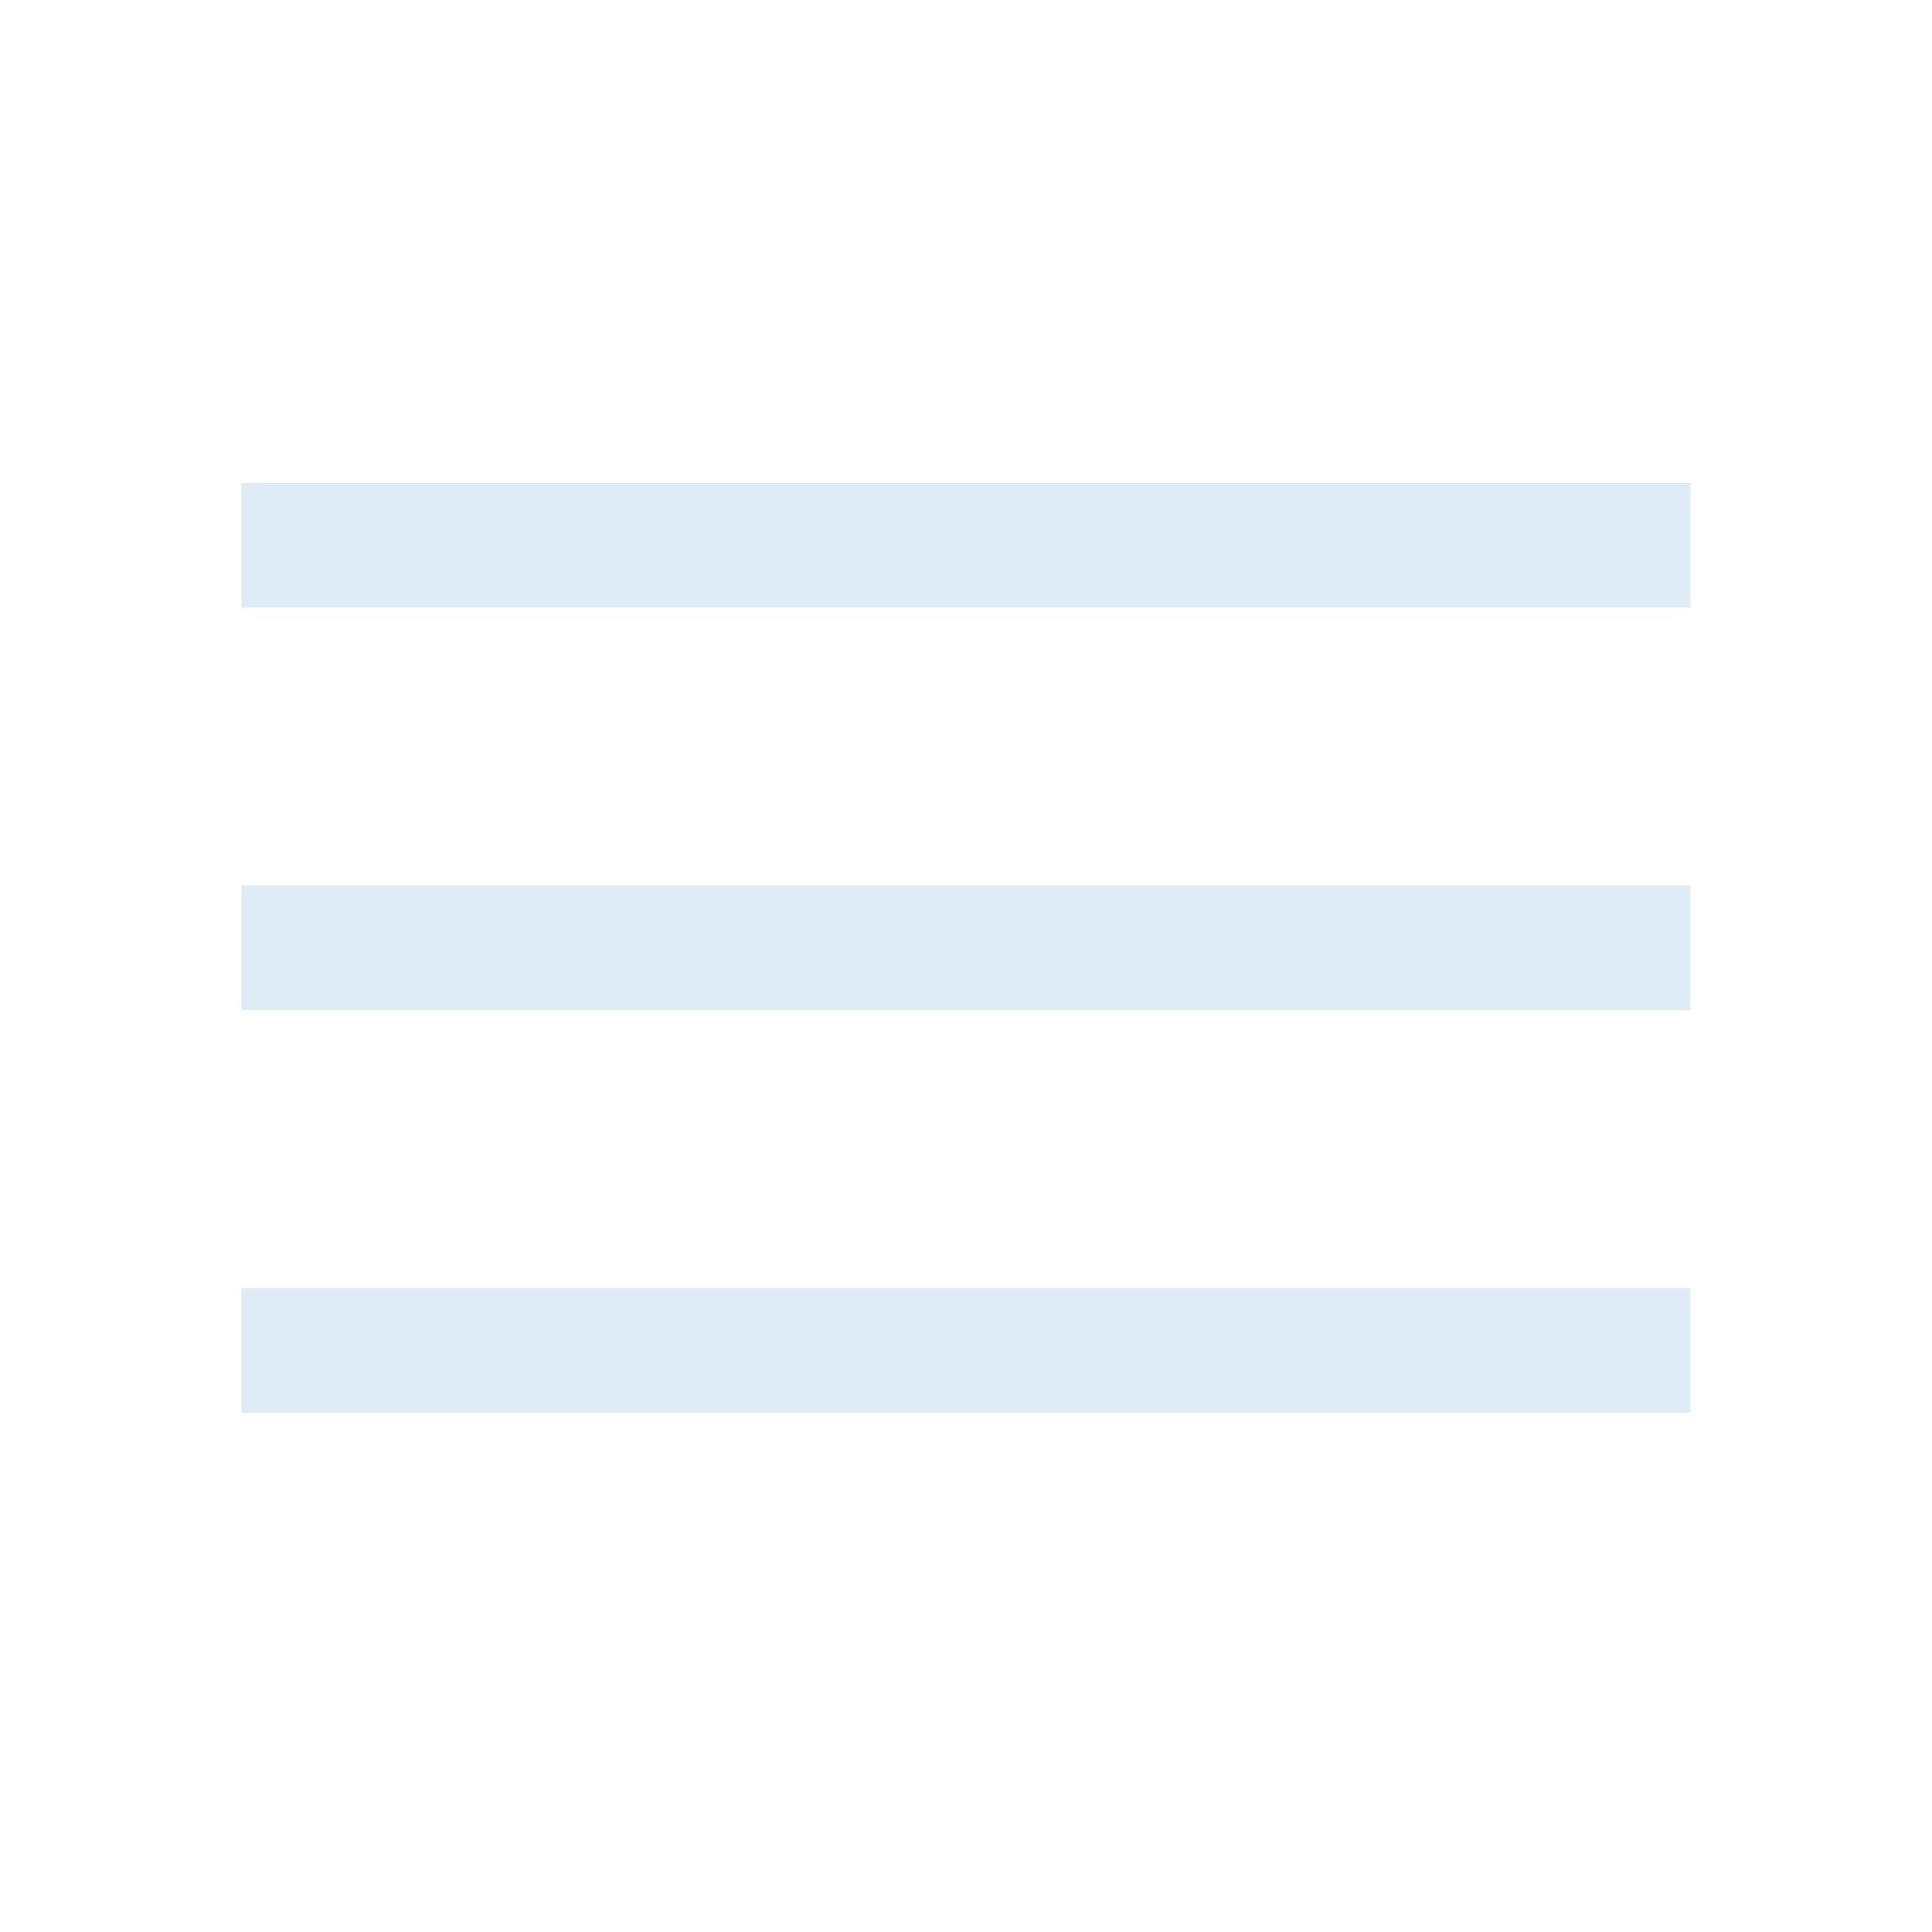 <svg width="32" height="32" viewBox="0 0 32 32" fill="none" xmlns="http://www.w3.org/2000/svg">
<path fill-rule="evenodd" clip-rule="evenodd" d="M4 10.065V8H28V10.065H4ZM4 16.731H28V14.667H4V16.731ZM4 23.398H28V21.333H4V23.398Z" fill="#E0ECF5"/>
</svg>
